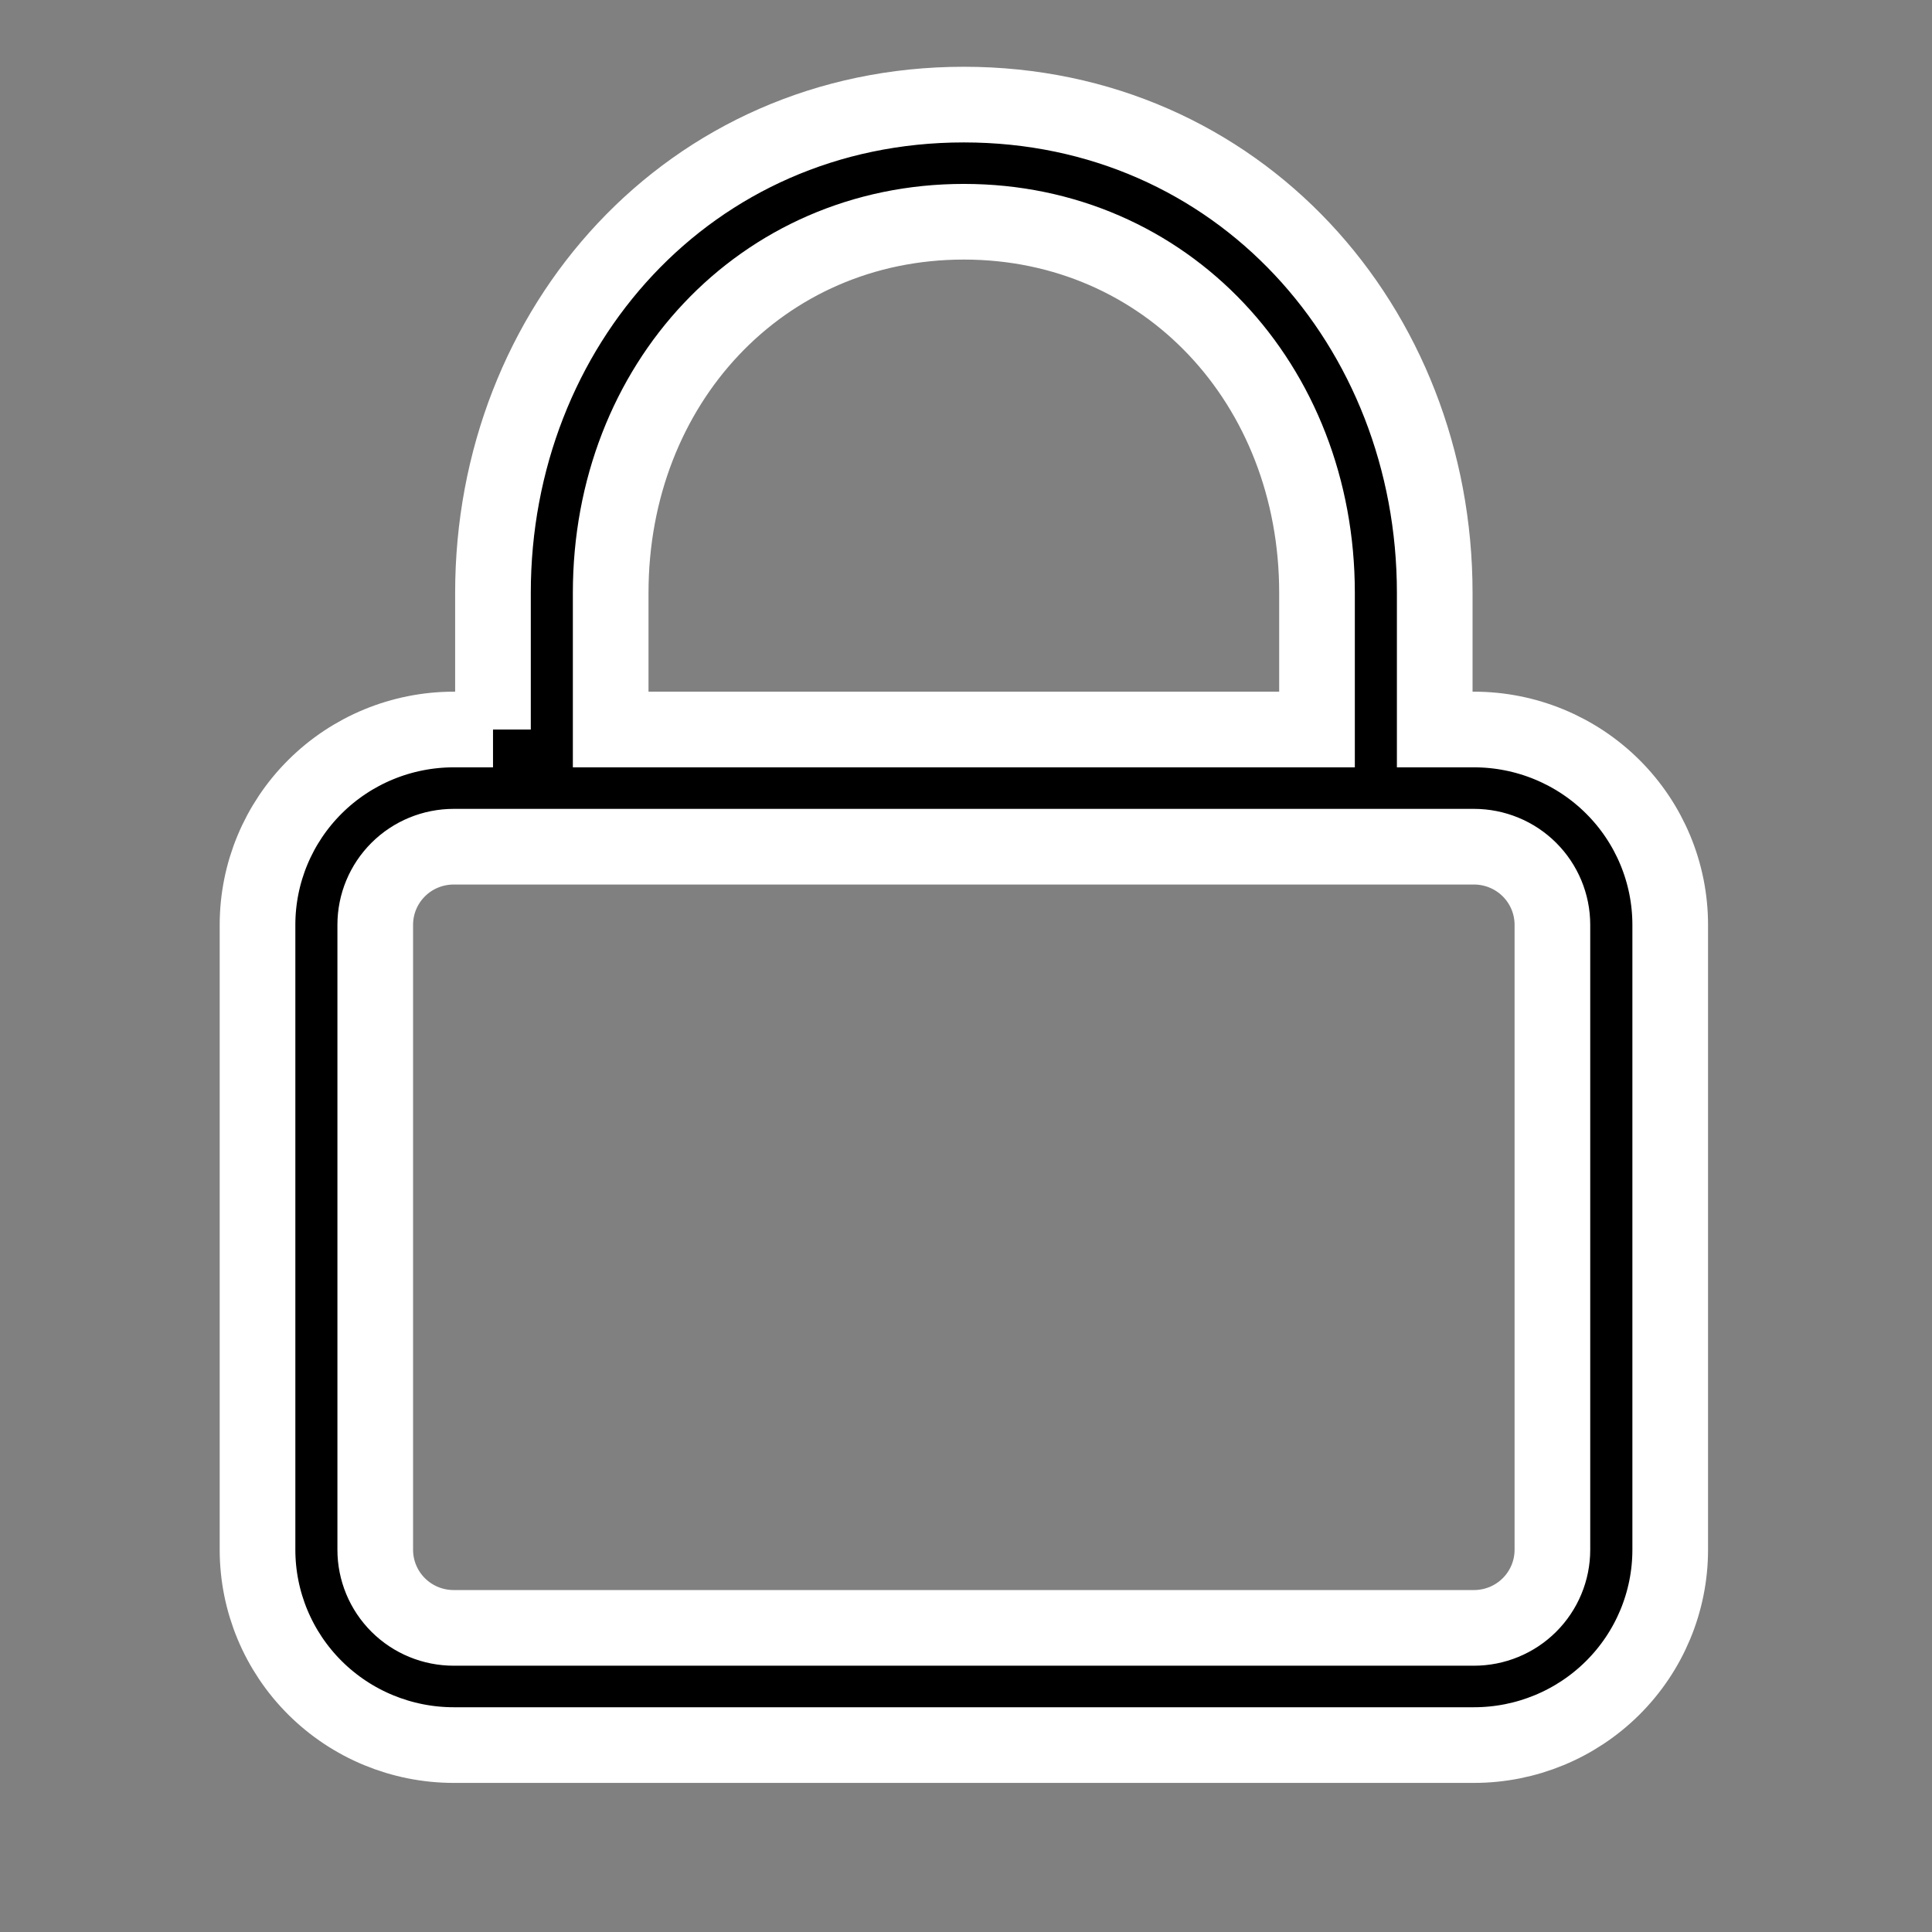 <?xml version="1.0" encoding="UTF-8"?>
<svg fill="none" viewBox="0 0 44 44" xmlns="http://www.w3.org/2000/svg">
<rect x="0" y="0" width="44" height="44" fill="#808080" stroke="none"/>
<path d="m11.227 16.614v-3.113c0-6.058 4.474-11.119 10.724-11.119 6.25 0 10.724 5.061 10.724 11.119v3.113h0.894c1.185 0 2.322 0.469 3.16 1.303 0.838 0.834 1.309 1.965 1.309 3.145v14.233c0 1.18-0.471 2.311-1.309 3.145-0.838 0.834-1.974 1.303-3.16 1.303h-23.235c-1.185 0-2.322-0.469-3.16-1.303-0.838-0.834-1.309-1.965-1.309-3.145v-14.233c0-1.18 0.471-2.311 1.309-3.145 0.838-0.834 1.974-1.303 3.16-1.303h0.894zm2.681-3.113c0-4.75 3.435-8.451 8.043-8.451s8.043 3.7 8.043 8.451v3.113h-16.086v-3.113zm-5.362 7.561c0-0.472 0.188-0.924 0.523-1.258 0.335-0.334 0.79-0.521 1.264-0.521h23.235c0.474 0 0.929 0.187 1.264 0.521 0.335 0.334 0.523 0.786 0.523 1.258v14.233c0 0.472-0.188 0.924-0.523 1.258-0.335 0.334-0.79 0.521-1.264 0.521h-23.235c-0.474 0-0.929-0.187-1.264-0.521-0.335-0.334-0.523-0.786-0.523-1.258v-14.233z" clip-rule="evenodd" fill="#000" fill-rule="evenodd" stroke="#fff" stroke-width="1.723"/>
</svg>
